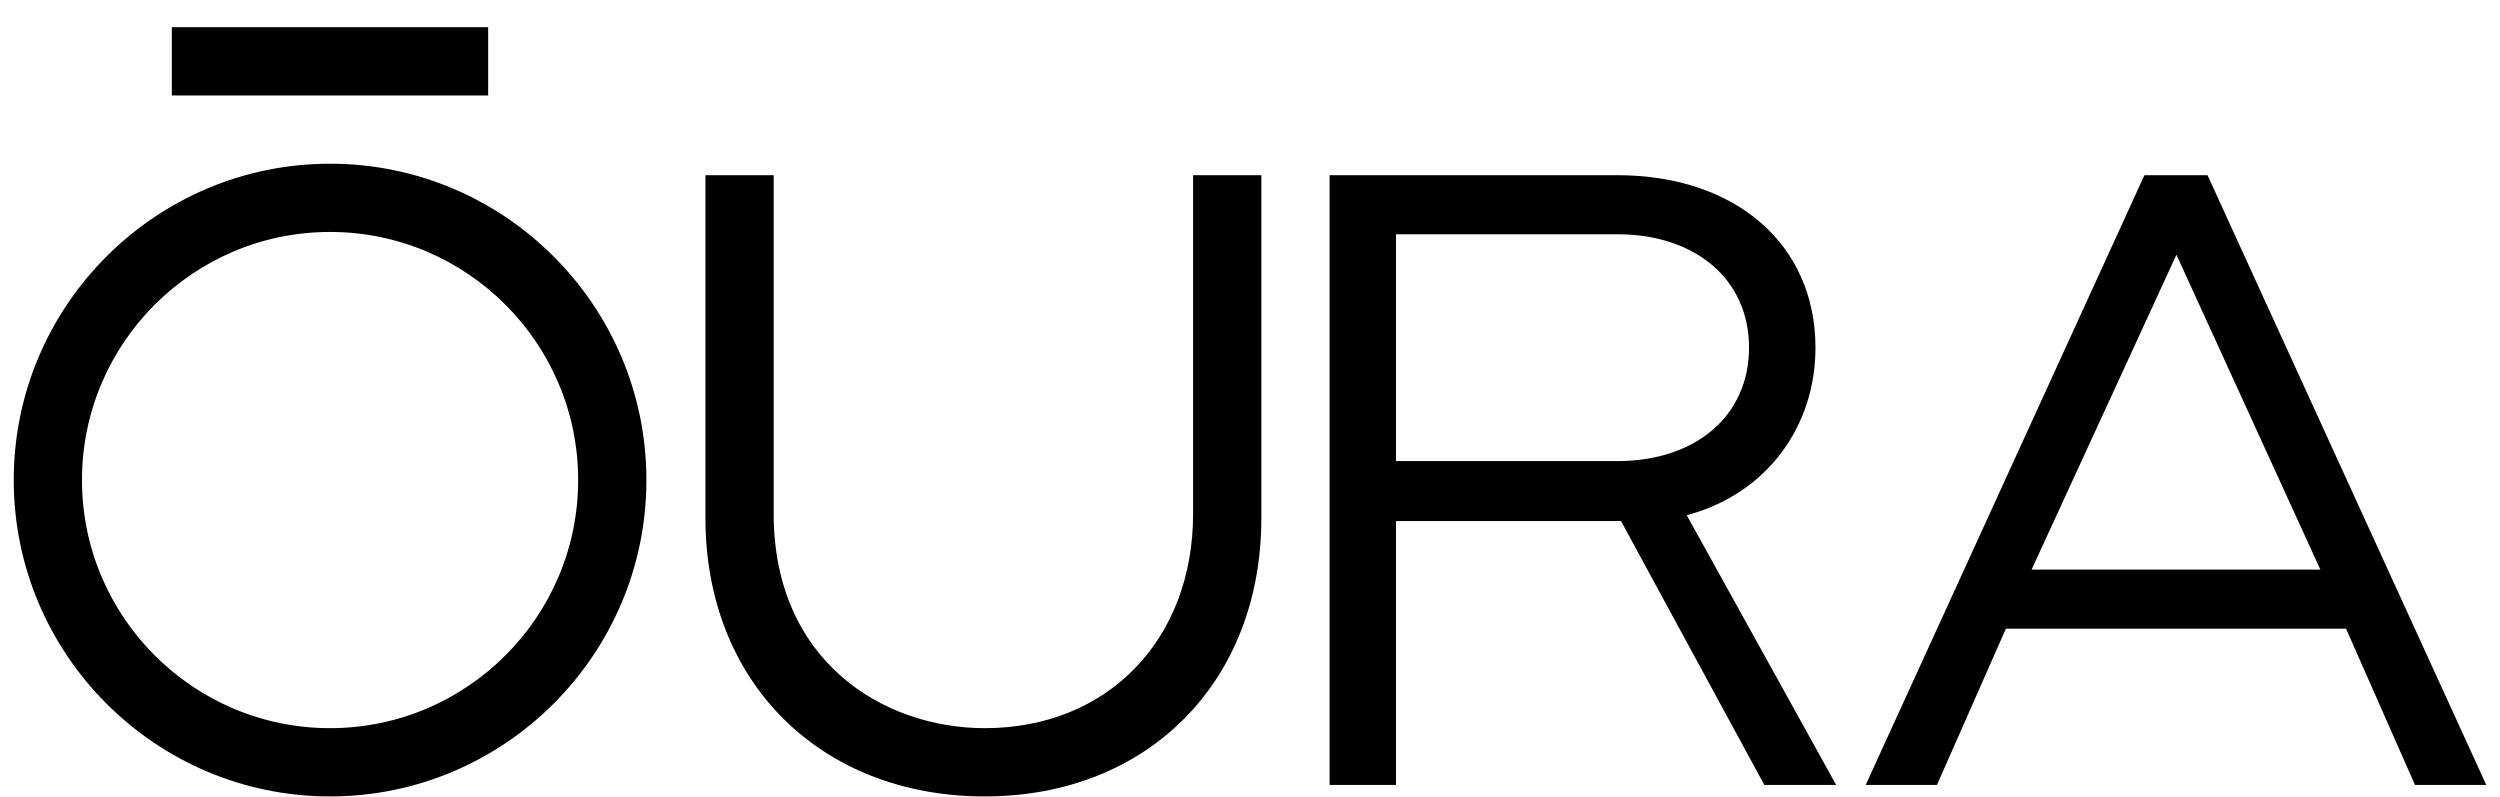 <svg width="91" height="29" viewBox="0 0 91 29" fill="none" xmlns="http://www.w3.org/2000/svg">
<path d="M6.255 3.474H17.769V0.99H6.255V3.474ZM58.867 16.784H50.814V8.527H58.867C61.737 8.527 63.665 10.186 63.665 12.655C63.665 15.125 61.737 16.784 58.867 16.784ZM61.535 18.715C64.297 17.927 66.083 15.549 66.083 12.655C66.083 8.9 63.183 6.377 58.867 6.377H48.397V28.572H50.814V18.967H59.005L64.221 28.571H66.836L61.398 18.754L61.535 18.715ZM35.846 28.99C41.774 28.99 45.913 24.826 45.913 18.863V6.377H43.429V18.696C43.429 23.294 40.311 26.505 35.846 26.505C32.145 26.505 28.162 24.061 28.162 18.696V6.377H25.678V18.863C25.678 24.826 29.86 28.99 35.846 28.99M79.222 9.272L84.461 20.733H73.95L79.222 9.272ZM78.057 6.377L67.911 28.572H70.505L73.015 22.883H85.396L87.906 28.572H90.5L80.354 6.377L78.057 6.377ZM12.014 5.959C5.665 5.959 0.5 11.124 0.5 17.474C0.5 23.824 5.665 28.99 12.014 28.99C18.363 28.99 23.529 23.824 23.529 17.474C23.529 11.124 18.363 5.959 12.014 5.959ZM12.014 26.505C7.035 26.505 2.984 22.454 2.984 17.474C2.984 12.494 7.035 8.443 12.014 8.443C16.994 8.443 21.045 12.494 21.045 17.474C21.045 22.454 16.994 26.505 12.014 26.505" fill="black"/>
</svg>
